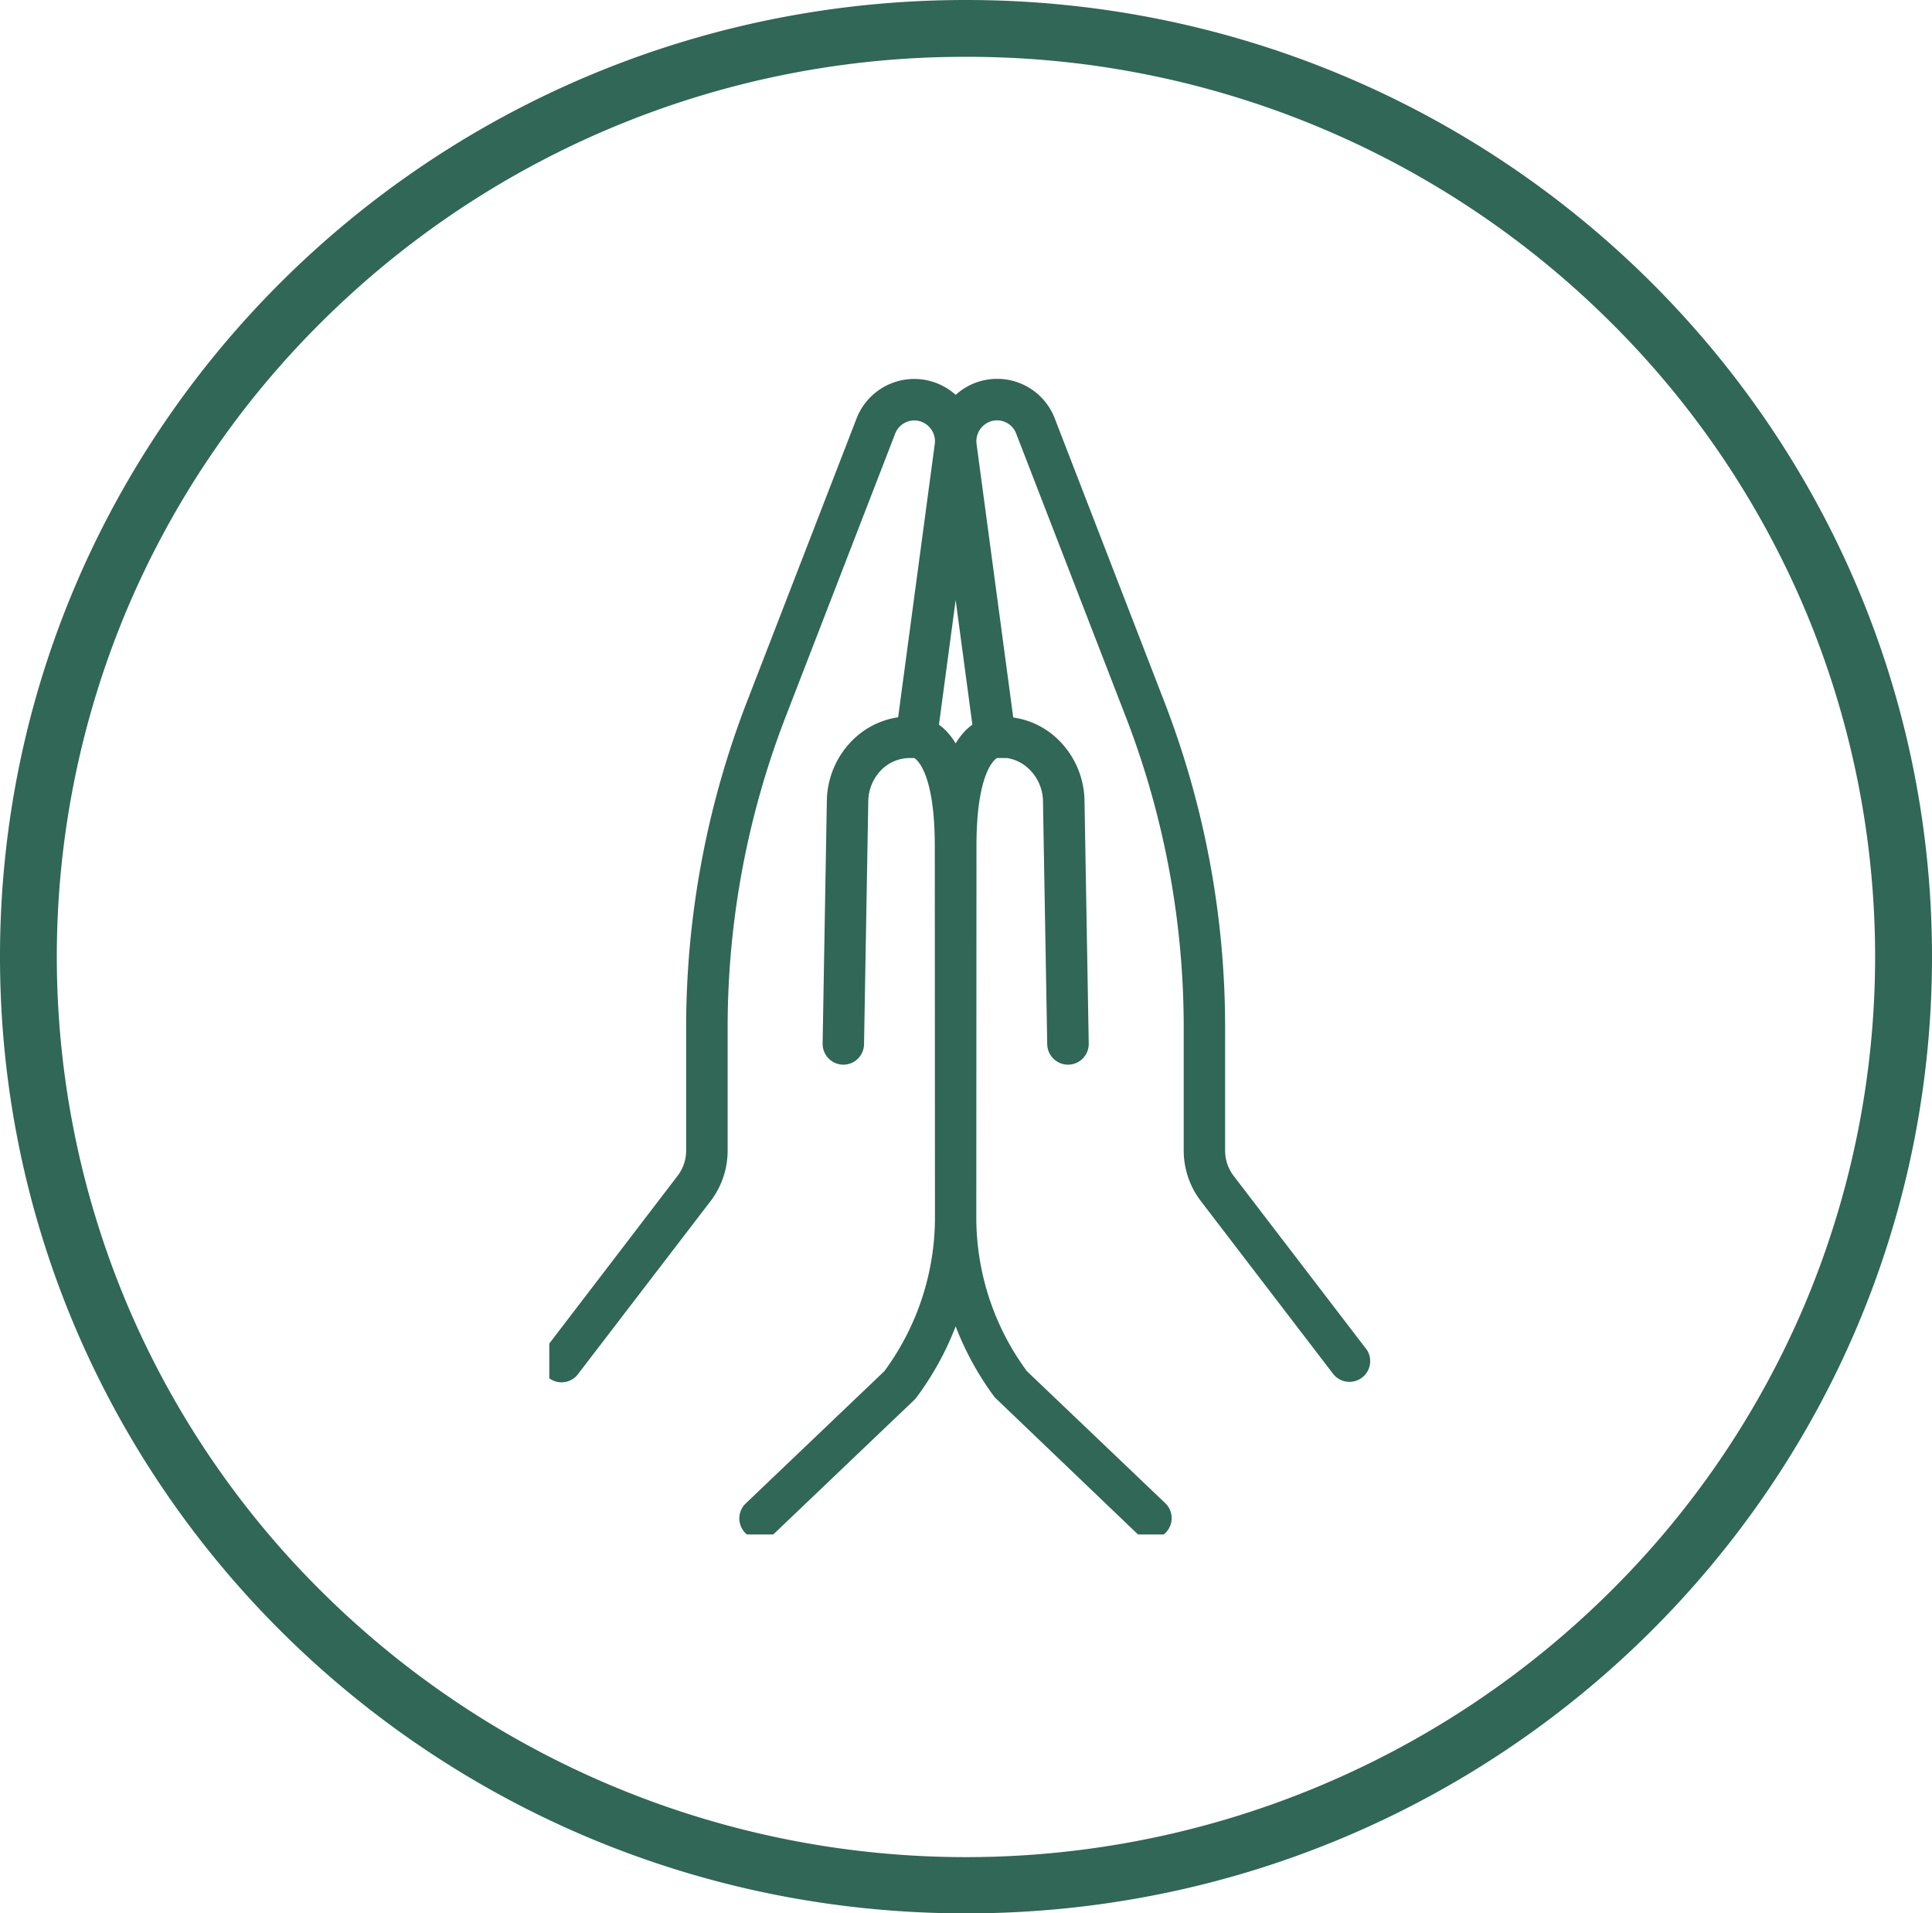 <svg height="101" viewBox="0 0 102 101" width="102" xmlns="http://www.w3.org/2000/svg" xmlns:xlink="http://www.w3.org/1999/xlink"><clipPath id="a"><path d="m.42 0h44v61h-44z"/></clipPath><path d="m51 3a48.094 48.094 0 0 0 -33.952 13.923 47.321 47.321 0 0 0 -10.282 15.1 47.209 47.209 0 0 0 0 36.957 47.321 47.321 0 0 0 10.282 15.1 48.285 48.285 0 0 0 67.9 0 47.321 47.321 0 0 0 10.282-15.1 47.209 47.209 0 0 0 0-36.957 47.321 47.321 0 0 0 -10.282-15.1 48.094 48.094 0 0 0 -33.948-13.923m0-3c28.167 0 51 22.61 51 50.5s-22.833 50.5-51 50.5-51-22.61-51-50.5 22.833-50.5 51-50.5z" fill="#306756" transform="translate(0 0)"/><g clip-path="url(#a)" transform="translate(28.58 20)"><path d="m43.523 51.175-6.975-9.108a2.2 2.2 0 0 1 -.448-1.327v-6.47a47.637 47.637 0 0 0 -3.2-17.205l-5.789-14.965a3.257 3.257 0 0 0 -5.236-1.256 3.267 3.267 0 0 0 -5.237 1.256l-5.792 14.966a47.683 47.683 0 0 0 -3.2 17.2v6.47a2.195 2.195 0 0 1 -.45 1.328l-6.971 9.112a1.093 1.093 0 1 0 1.737 1.324l6.974-9.1a4.387 4.387 0 0 0 .9-2.657v-6.47a45.47 45.47 0 0 1 3.053-16.414l5.79-14.964a1.086 1.086 0 0 1 .592-.615 1.064 1.064 0 0 1 .839 0 1.1 1.1 0 0 1 .667 1.114l-1.94 14.468a4.294 4.294 0 0 0 -2.254 1.065 4.606 4.606 0 0 0 -1.509 3.311l-.224 12.851a1.1 1.1 0 0 0 1.074 1.111h.019a1.094 1.094 0 0 0 1.094-1.075l.224-12.847a2.4 2.4 0 0 1 .787-1.729 2.118 2.118 0 0 1 1.337-.534h.305c.171.106 1.087.86 1.082 4.669l.009 19.595a13.68 13.68 0 0 1 -2.671 8.1l-7.317 6.98a1.093 1.093 0 0 0 1.507 1.587l7.386-7.046.119-.135a15.751 15.751 0 0 0 2.069-3.75 15.709 15.709 0 0 0 2.068 3.75l7.5 7.177a1.094 1.094 0 0 0 1.51-1.583l-7.317-6.98a13.672 13.672 0 0 1 -2.671-8.1l.009-19.6c-.005-3.8.911-4.559 1.081-4.665h.529a2.121 2.121 0 0 1 1.112.532 2.4 2.4 0 0 1 .789 1.725l.224 12.851a1.1 1.1 0 0 0 1.097 1.078h.02a1.094 1.094 0 0 0 1.075-1.111l-.224-12.855a4.6 4.6 0 0 0 -1.51-3.306 4.234 4.234 0 0 0 -2.252-1.054l-1.939-14.459a1.108 1.108 0 0 1 .666-1.141 1.071 1.071 0 0 1 .838 0 1.083 1.083 0 0 1 .592.617l5.79 14.96a45.468 45.468 0 0 1 3.053 16.417v6.47a4.393 4.393 0 0 0 .9 2.657l6.972 9.105a1.094 1.094 0 1 0 1.737-1.33m-21.128-32.61a3.726 3.726 0 0 0 -.521.682 3.726 3.726 0 0 0 -.521-.682 3.024 3.024 0 0 0 -.361-.306l.882-6.582.882 6.582a2.941 2.941 0 0 0 -.361.306" fill="#306756"/></g></svg>
